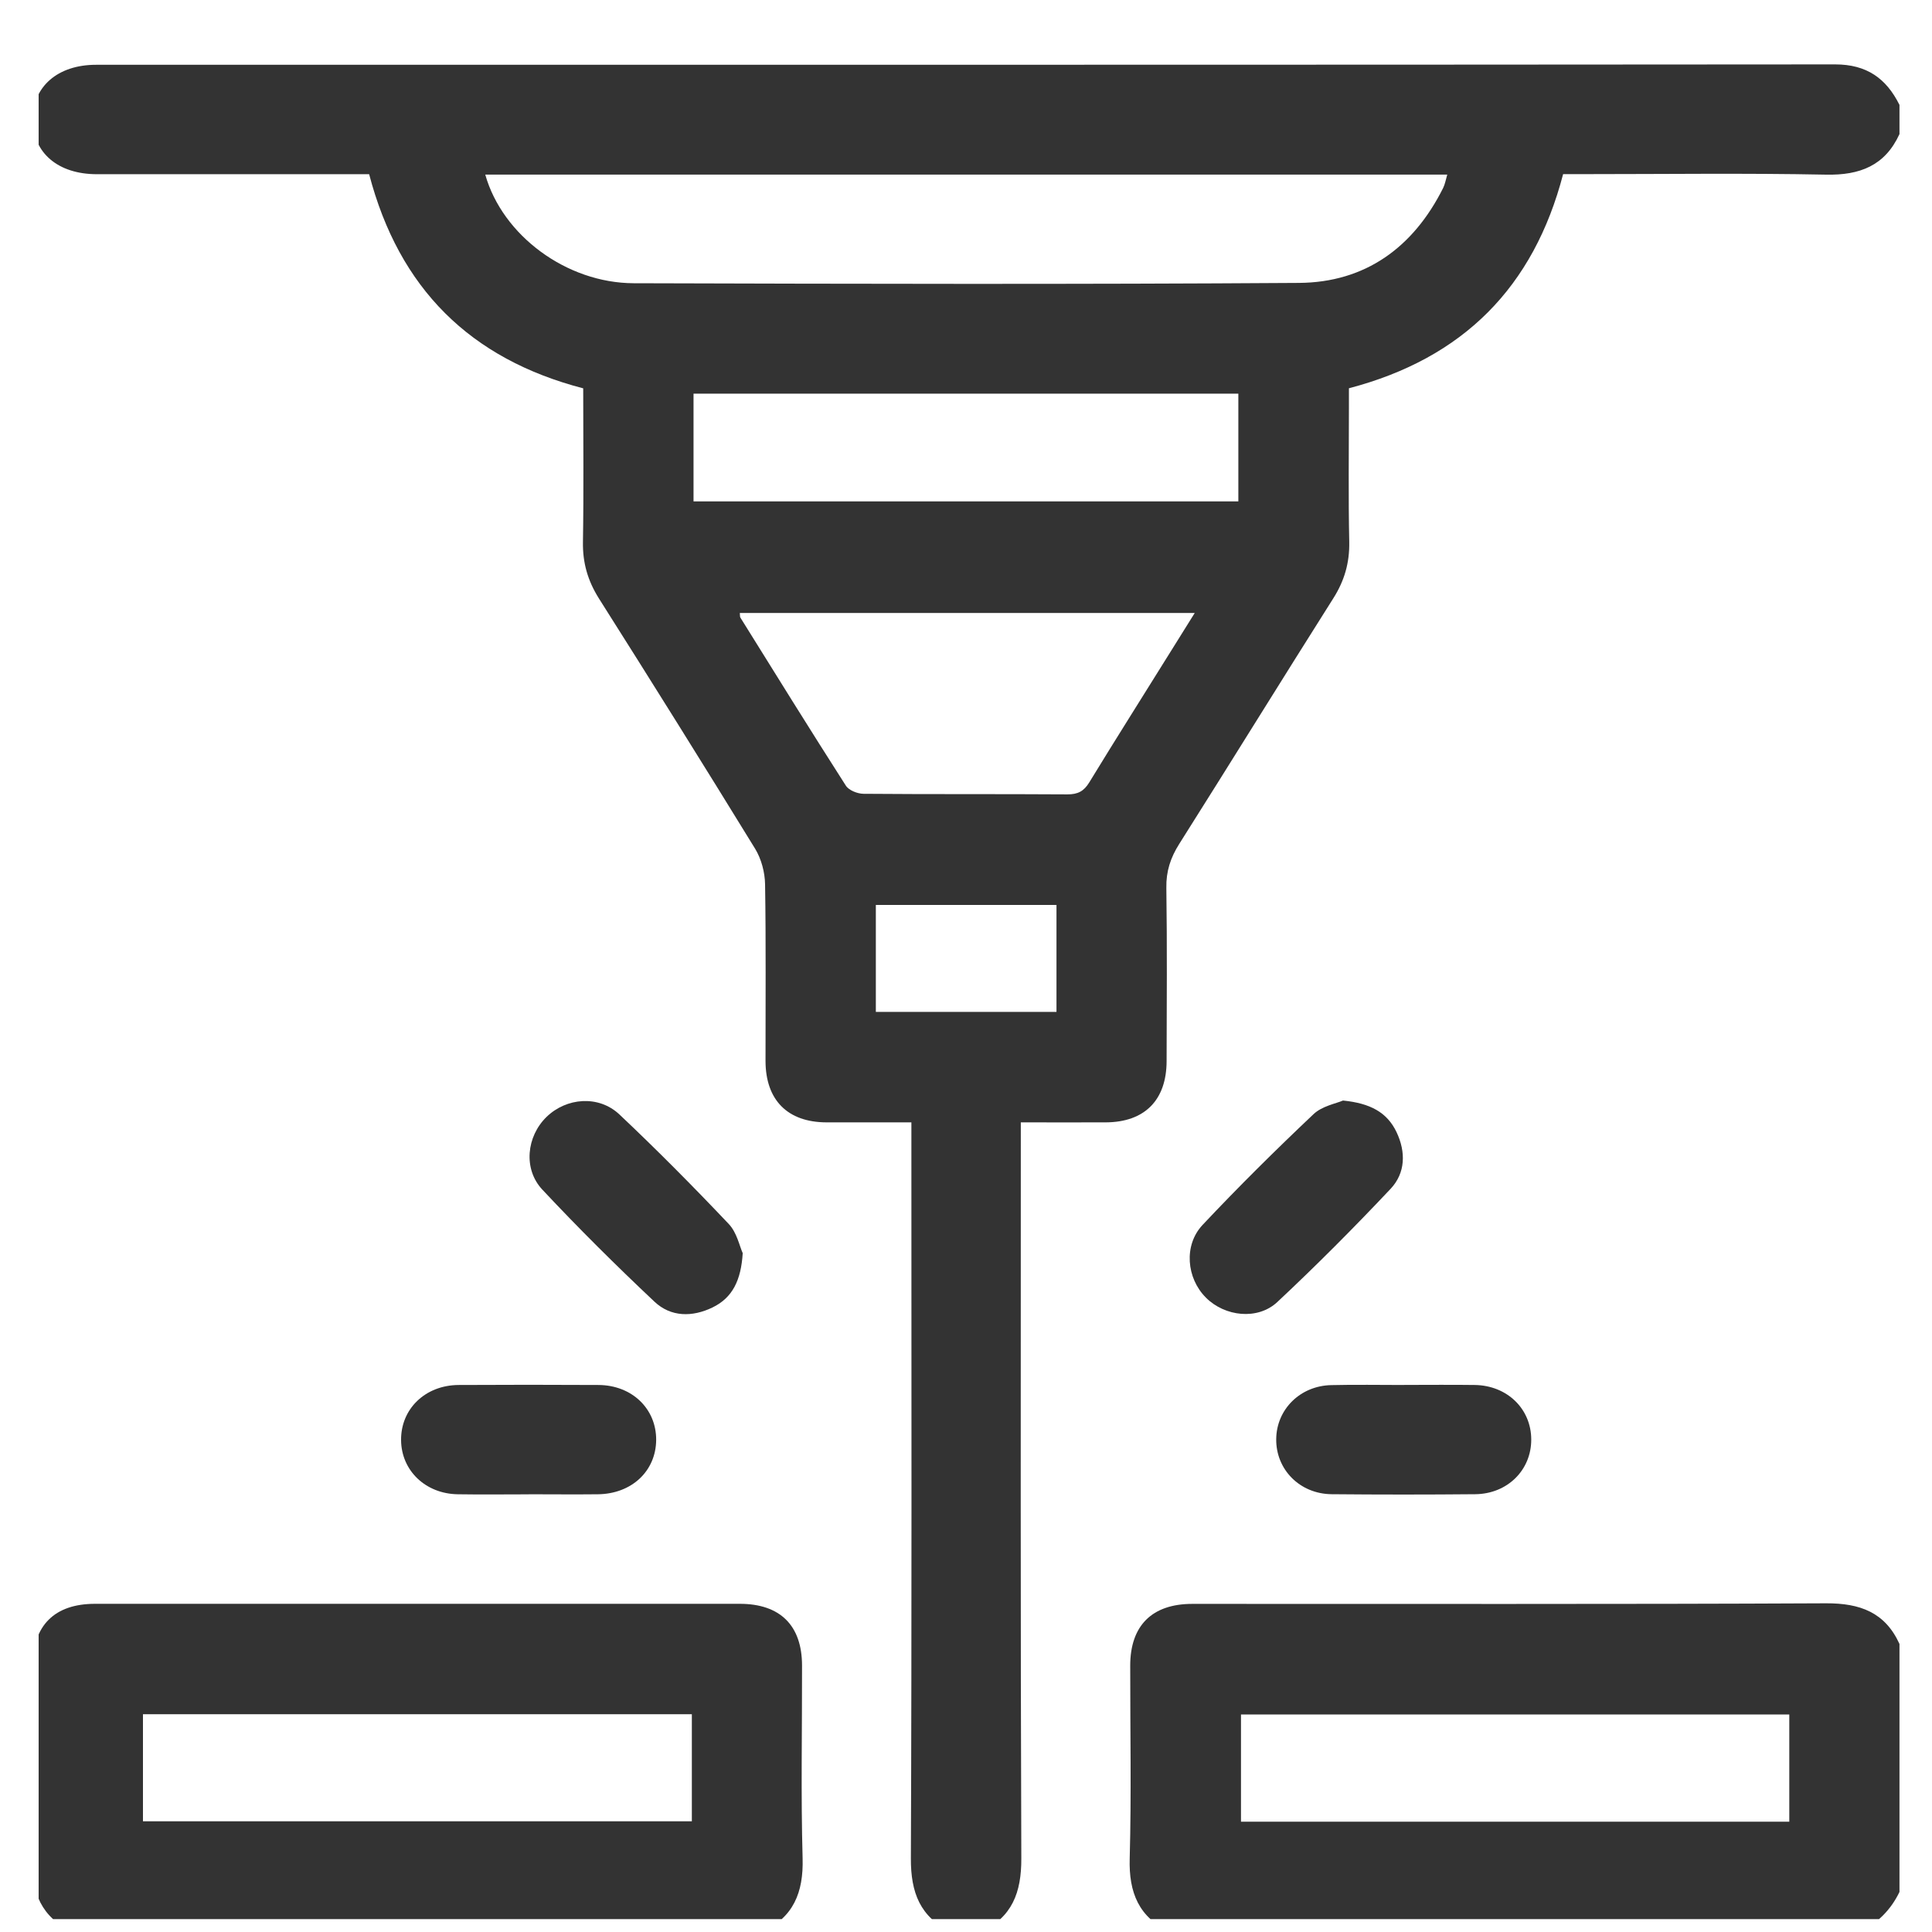 <?xml version="1.0" encoding="UTF-8"?>
<svg xmlns="http://www.w3.org/2000/svg" width="30" height="30" viewBox="0 0 30 30" fill="none">
  <g clip-path="url(#clip0_1053_2779)">
    <g clip-path="url(#clip1_1053_2779)">
      <g clip-path="url(#clip2_1053_2779)">
        <path d="M29.495 2.082C29.27 2.572 28.881 2.723 28.355 2.712C27.101 2.687 25.845 2.704 24.59 2.704H24.272C23.815 4.456 22.724 5.563 20.946 6.029V6.319C20.946 7.018 20.936 7.716 20.951 8.415C20.957 8.74 20.876 9.019 20.702 9.293C19.9 10.56 19.113 11.836 18.312 13.103C18.176 13.318 18.106 13.529 18.111 13.788C18.124 14.684 18.117 15.581 18.115 16.477C18.114 17.084 17.773 17.425 17.171 17.428C16.746 17.43 16.322 17.428 15.851 17.428V17.761C15.851 21.46 15.845 25.159 15.859 28.859C15.861 29.385 15.717 29.773 15.228 29.999H14.775C14.285 29.773 14.142 29.384 14.144 28.859C14.159 25.168 14.152 21.478 14.152 17.788V17.428C13.694 17.428 13.263 17.429 12.831 17.428C12.229 17.425 11.889 17.083 11.887 16.476C11.886 15.561 11.895 14.645 11.88 13.73C11.877 13.545 11.822 13.338 11.726 13.18C10.927 11.879 10.117 10.583 9.3 9.293C9.127 9.018 9.046 8.739 9.052 8.414C9.065 7.623 9.056 6.831 9.056 6.03C7.302 5.574 6.197 4.481 5.732 2.705C5.641 2.705 5.539 2.705 5.439 2.705C4.127 2.705 2.816 2.705 1.504 2.705C0.901 2.705 0.513 2.374 0.509 1.861C0.505 1.347 0.895 1.006 1.491 1.006C10.493 1.005 19.495 1.008 28.496 1C28.986 1 29.29 1.217 29.495 1.629V2.082ZM7.535 2.711C7.802 3.656 8.797 4.395 9.84 4.398C13.284 4.408 16.727 4.416 20.17 4.393C21.201 4.386 21.947 3.842 22.409 2.919C22.439 2.858 22.45 2.789 22.473 2.711H7.535ZM18.552 9.518H11.488C11.492 9.554 11.488 9.575 11.496 9.589C12.039 10.461 12.58 11.334 13.134 12.199C13.18 12.272 13.314 12.325 13.408 12.326C14.463 12.335 15.52 12.328 16.576 12.335C16.736 12.335 16.83 12.287 16.914 12.149C17.336 11.458 17.77 10.773 18.198 10.085C18.311 9.905 18.423 9.724 18.552 9.518ZM10.769 6.113V7.786H19.229V6.113H10.769ZM16.405 14.052H13.6V15.713H16.405V14.052Z" fill="#333333"></path>
        <path d="M1.132 30C0.642 29.774 0.487 29.387 0.501 28.86C0.528 27.86 0.508 26.861 0.509 25.861C0.51 25.24 0.848 24.904 1.474 24.904C4.812 24.903 8.151 24.903 11.488 24.904C12.114 24.904 12.453 25.24 12.454 25.861C12.456 26.861 12.435 27.86 12.463 28.86C12.477 29.387 12.32 29.773 11.832 30H1.132ZM2.22 28.281H10.743V26.618H2.22V28.281Z" fill="#333333"></path>
        <path d="M18.173 30C17.683 29.775 17.527 29.387 17.542 28.86C17.569 27.861 17.549 26.861 17.55 25.862C17.551 25.241 17.889 24.905 18.514 24.905C21.795 24.904 25.075 24.912 28.356 24.896C28.882 24.894 29.271 25.036 29.495 25.527V29.378C29.36 29.658 29.152 29.865 28.873 30.001H18.173V30ZM27.784 26.622H19.27V28.287H27.784V26.622Z" fill="#333333"></path>
        <path d="M11.533 19.458C11.507 19.881 11.374 20.152 11.064 20.302C10.751 20.454 10.417 20.453 10.162 20.212C9.565 19.65 8.982 19.071 8.421 18.472C8.121 18.151 8.177 17.645 8.486 17.344C8.795 17.043 9.295 17.002 9.617 17.304C10.2 17.854 10.765 18.424 11.316 19.006C11.443 19.139 11.484 19.353 11.533 19.459L11.533 19.458Z" fill="#333333"></path>
        <path d="M8.209 23.204C7.842 23.204 7.475 23.209 7.108 23.203C6.606 23.195 6.232 22.834 6.228 22.363C6.223 21.879 6.601 21.51 7.12 21.506C7.845 21.502 8.569 21.502 9.294 21.506C9.814 21.509 10.192 21.876 10.189 22.36C10.185 22.844 9.807 23.198 9.282 23.203C8.924 23.207 8.566 23.203 8.208 23.203L8.209 23.204Z" fill="#333333"></path>
        <path d="M20.854 17.089C21.273 17.131 21.538 17.269 21.686 17.581C21.832 17.89 21.824 18.213 21.595 18.458C21.026 19.062 20.44 19.651 19.834 20.218C19.529 20.503 19.019 20.444 18.726 20.15C18.424 19.849 18.376 19.336 18.675 19.019C19.231 18.428 19.808 17.857 20.397 17.3C20.53 17.174 20.746 17.136 20.854 17.089Z" fill="#333333"></path>
        <path d="M21.801 21.505C22.168 21.505 22.536 21.501 22.902 21.506C23.404 21.514 23.776 21.877 23.777 22.352C23.779 22.826 23.408 23.197 22.908 23.202C22.164 23.209 21.421 23.209 20.677 23.202C20.181 23.197 19.81 22.816 19.817 22.343C19.823 21.883 20.19 21.518 20.672 21.508C21.049 21.499 21.424 21.506 21.801 21.506V21.505Z" fill="#333333"></path>
      </g>
    </g>
  </g>
  <defs>
    <clipPath id="clip0_1053_2779">
      <rect width="30" height="30" fill="white"></rect>
    </clipPath>
    <clipPath id="clip1_1053_2779">
      <rect width="29" height="29" fill="white" transform="translate(0.6 0.8)"></rect>
    </clipPath>
    <clipPath id="clip2_1053_2779">
      <rect width="28.996" height="29" fill="white" transform="translate(0.5 1)"></rect>
    </clipPath>
  </defs>
</svg>
